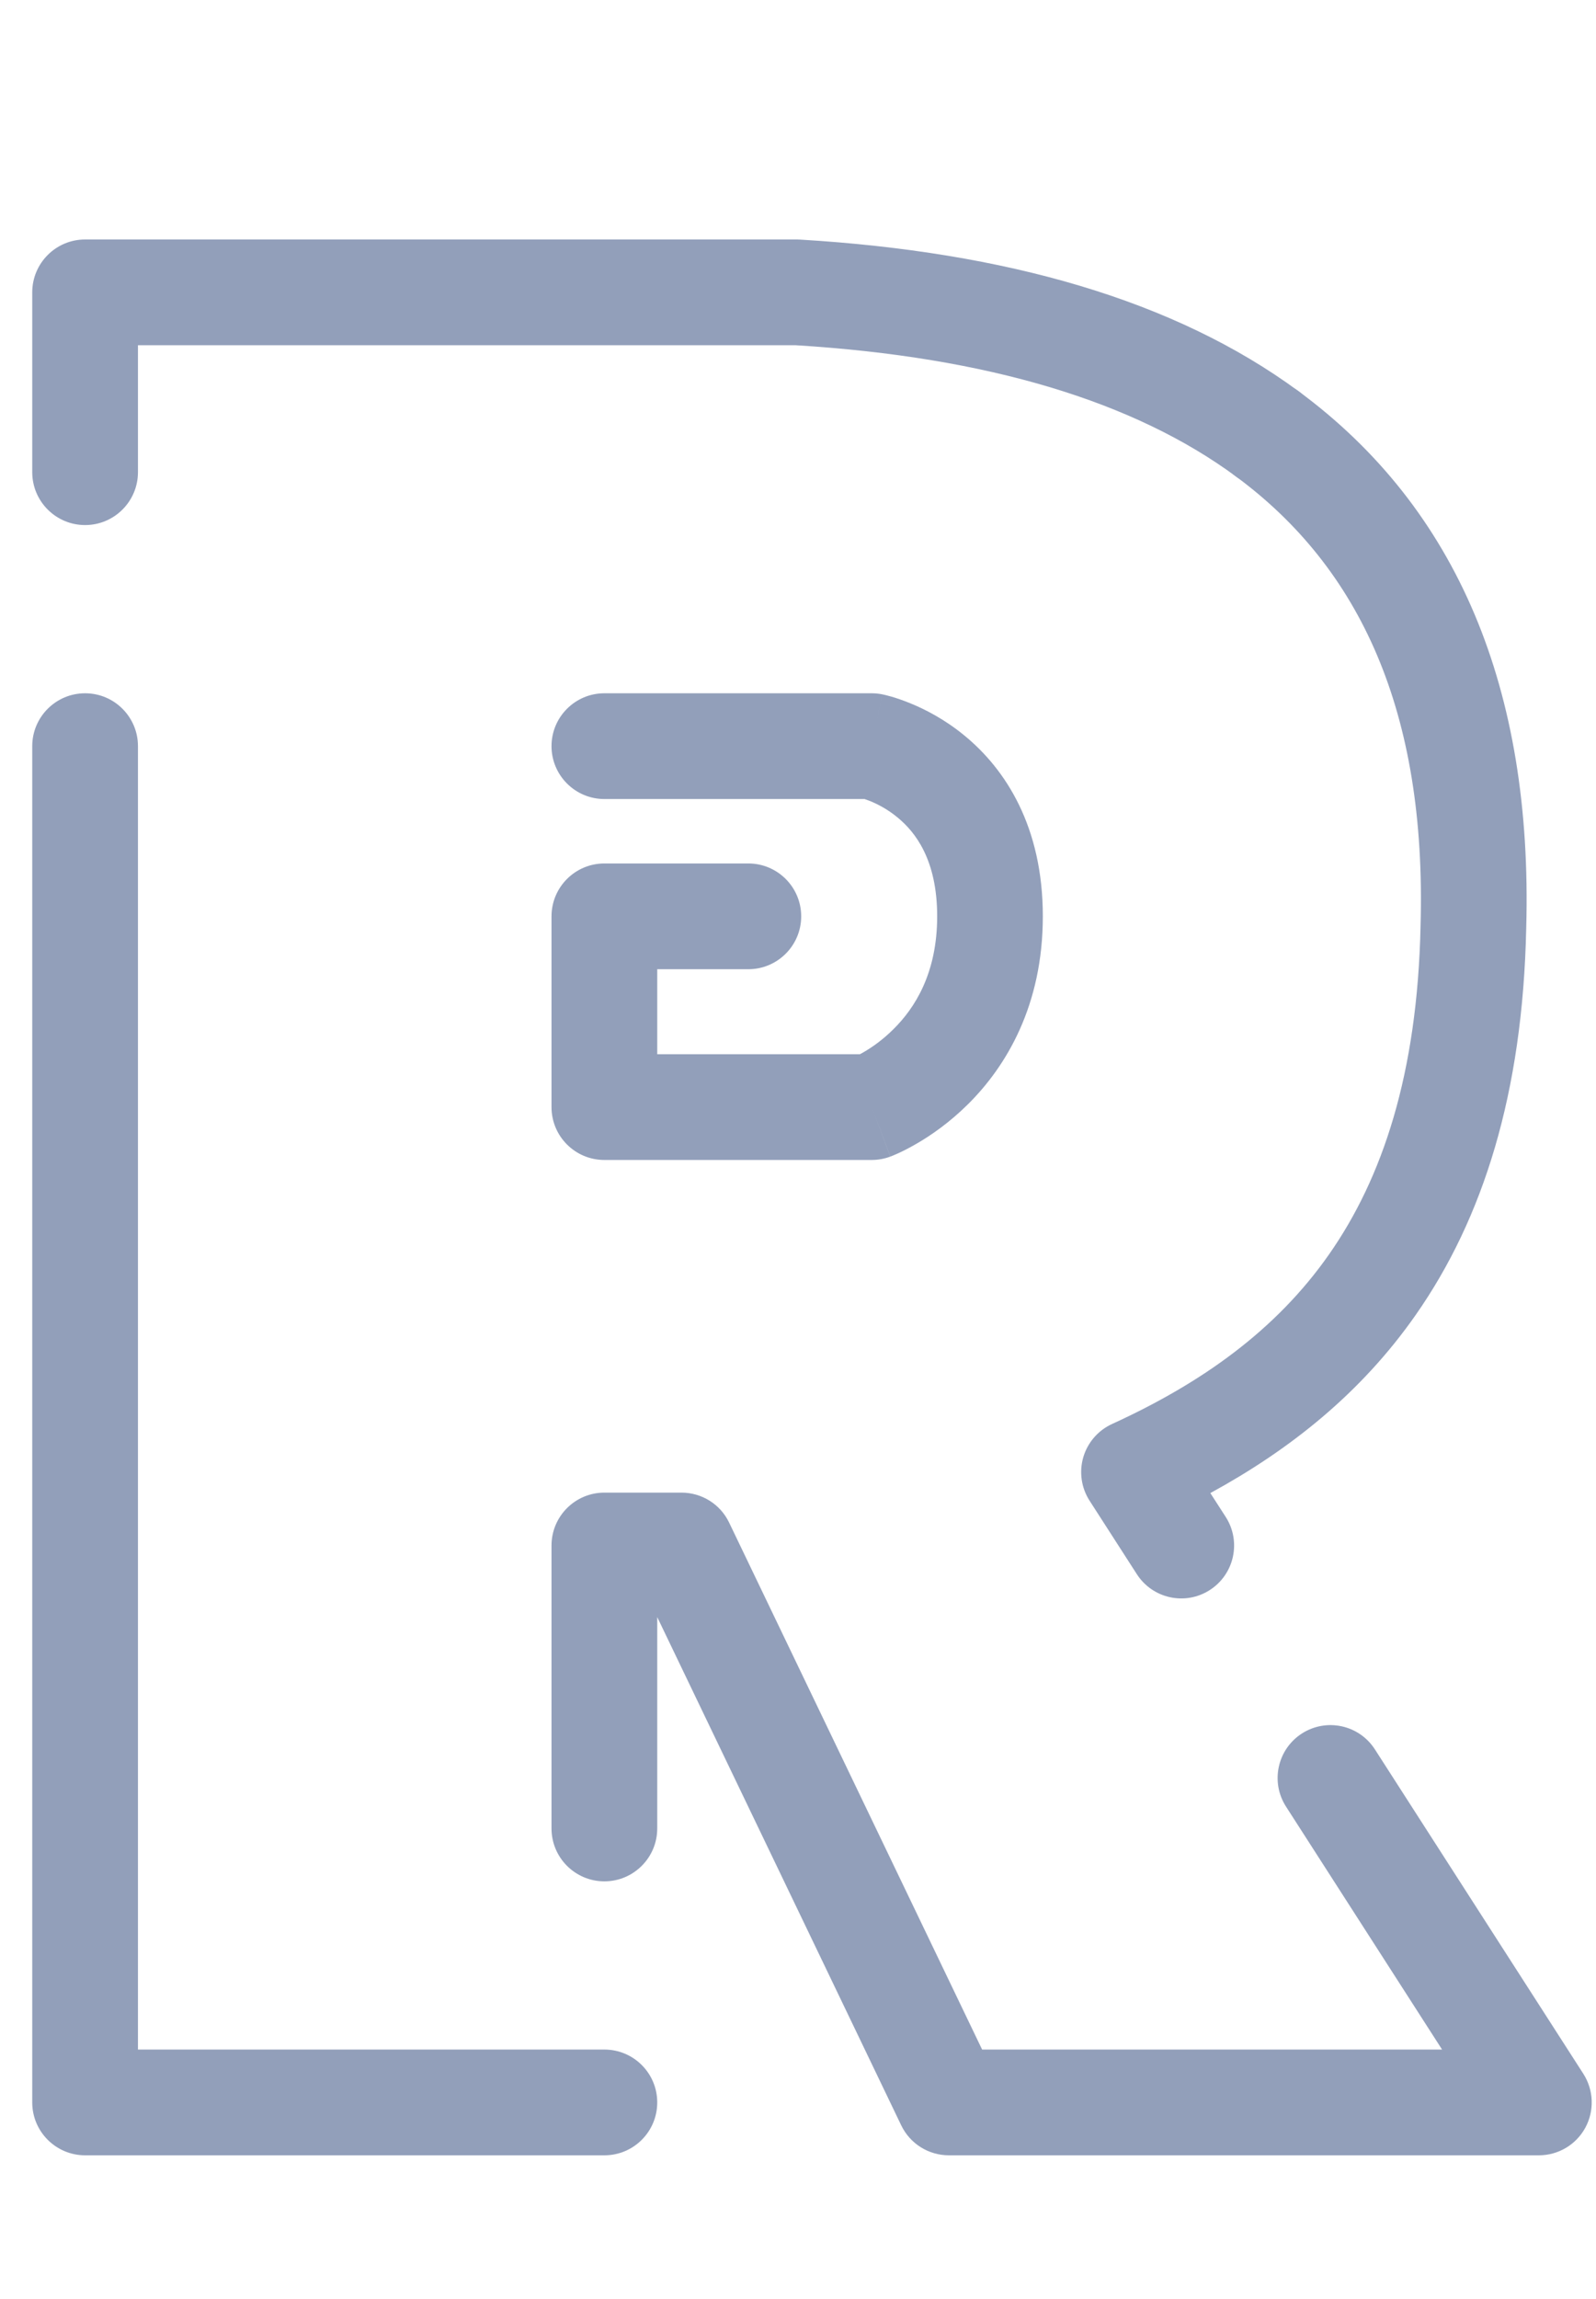 <svg width="25" height="36" viewBox="0 0 25 36" fill="none" xmlns="http://www.w3.org/2000/svg">
<path fill-rule="evenodd" clip-rule="evenodd" d="M19.185 6.304C19.456 5.936 19.974 5.857 20.343 6.128C22.83 7.962 24.011 10.796 23.907 14.531C23.853 17.114 23.234 19.077 22.177 20.589C21.316 21.821 20.197 22.705 18.959 23.38L19.2 23.754C19.447 24.139 19.335 24.651 18.951 24.898C18.566 25.146 18.054 25.034 17.807 24.649L17.067 23.499C16.937 23.297 16.902 23.048 16.969 22.818C17.037 22.588 17.201 22.398 17.42 22.298C18.82 21.658 19.986 20.833 20.82 19.64C21.651 18.451 22.203 16.825 22.252 14.494L22.252 14.488C22.345 11.152 21.309 8.898 19.36 7.461C18.992 7.19 18.913 6.672 19.185 6.304Z" fill="#929FBA"/>
<path fill-rule="evenodd" clip-rule="evenodd" d="M0.505 4.578C0.505 4.121 0.876 3.75 1.333 3.75H12.488C12.504 3.75 12.521 3.751 12.537 3.752C15.75 3.945 18.399 4.696 20.343 6.128C20.711 6.4 20.789 6.918 20.518 7.286C20.247 7.654 19.728 7.733 19.36 7.461C17.773 6.292 15.488 5.591 12.462 5.406H2.161V7.394C2.161 7.851 1.79 8.222 1.333 8.222C0.876 8.222 0.505 7.851 0.505 7.394V4.578Z" fill="#929FBA"/>
<path fill-rule="evenodd" clip-rule="evenodd" d="M8.639 24.201C8.639 23.744 9.01 23.373 9.467 23.373H10.675C10.993 23.373 11.284 23.555 11.421 23.842L12.953 27.032L15.384 32.094H22.589L20.144 28.289C19.897 27.904 20.009 27.392 20.393 27.145C20.778 26.898 21.29 27.009 21.537 27.394L24.802 32.474C24.965 32.729 24.977 33.053 24.832 33.319C24.687 33.585 24.408 33.75 24.105 33.75H14.864C14.545 33.75 14.255 33.568 14.117 33.281L10.295 25.322V28.632C10.295 29.089 9.924 29.46 9.467 29.46C9.01 29.46 8.639 29.089 8.639 28.632V24.201Z" fill="#929FBA"/>
<path fill-rule="evenodd" clip-rule="evenodd" d="M1.333 10.856C1.79 10.856 2.161 11.227 2.161 11.684V32.094H9.467C9.925 32.094 10.295 32.465 10.295 32.922C10.295 33.379 9.925 33.75 9.467 33.75H1.333C0.876 33.75 0.505 33.379 0.505 32.922V11.684C0.505 11.227 0.876 10.856 1.333 10.856Z" fill="#929FBA"/>
<path fill-rule="evenodd" clip-rule="evenodd" d="M8.639 11.684C8.639 11.227 9.01 10.856 9.467 10.856H13.655C13.71 10.856 13.764 10.862 13.819 10.872L13.655 11.684C13.819 10.872 13.819 10.873 13.819 10.873L13.82 10.873L13.823 10.873L13.827 10.874L13.839 10.877C13.848 10.879 13.859 10.881 13.871 10.884C13.896 10.89 13.927 10.899 13.965 10.909C14.04 10.931 14.14 10.964 14.257 11.012C14.489 11.106 14.797 11.263 15.106 11.517C15.751 12.046 16.335 12.943 16.335 14.349C16.335 15.746 15.761 16.697 15.165 17.289C14.873 17.579 14.582 17.779 14.361 17.907C14.249 17.972 14.154 18.02 14.083 18.053C14.047 18.07 14.017 18.082 13.994 18.092C13.983 18.097 13.973 18.101 13.965 18.104L13.954 18.108L13.95 18.11L13.948 18.111L13.947 18.111C13.947 18.111 13.946 18.111 13.655 17.336L13.946 18.111C13.853 18.146 13.754 18.164 13.655 18.164H9.467C9.01 18.164 8.639 17.794 8.639 17.336V14.349C8.639 13.892 9.01 13.521 9.467 13.521H11.722C12.179 13.521 12.55 13.892 12.55 14.349C12.55 14.806 12.179 15.177 11.722 15.177H10.295V16.508H13.47C13.488 16.499 13.507 16.488 13.528 16.476C13.654 16.403 13.826 16.285 13.997 16.114C14.328 15.786 14.68 15.242 14.68 14.349C14.68 13.464 14.338 13.028 14.056 12.798C13.902 12.671 13.747 12.592 13.632 12.545C13.597 12.531 13.567 12.52 13.543 12.512H9.467C9.01 12.512 8.639 12.141 8.639 11.684Z" fill="#929FBA"/>
</svg>
